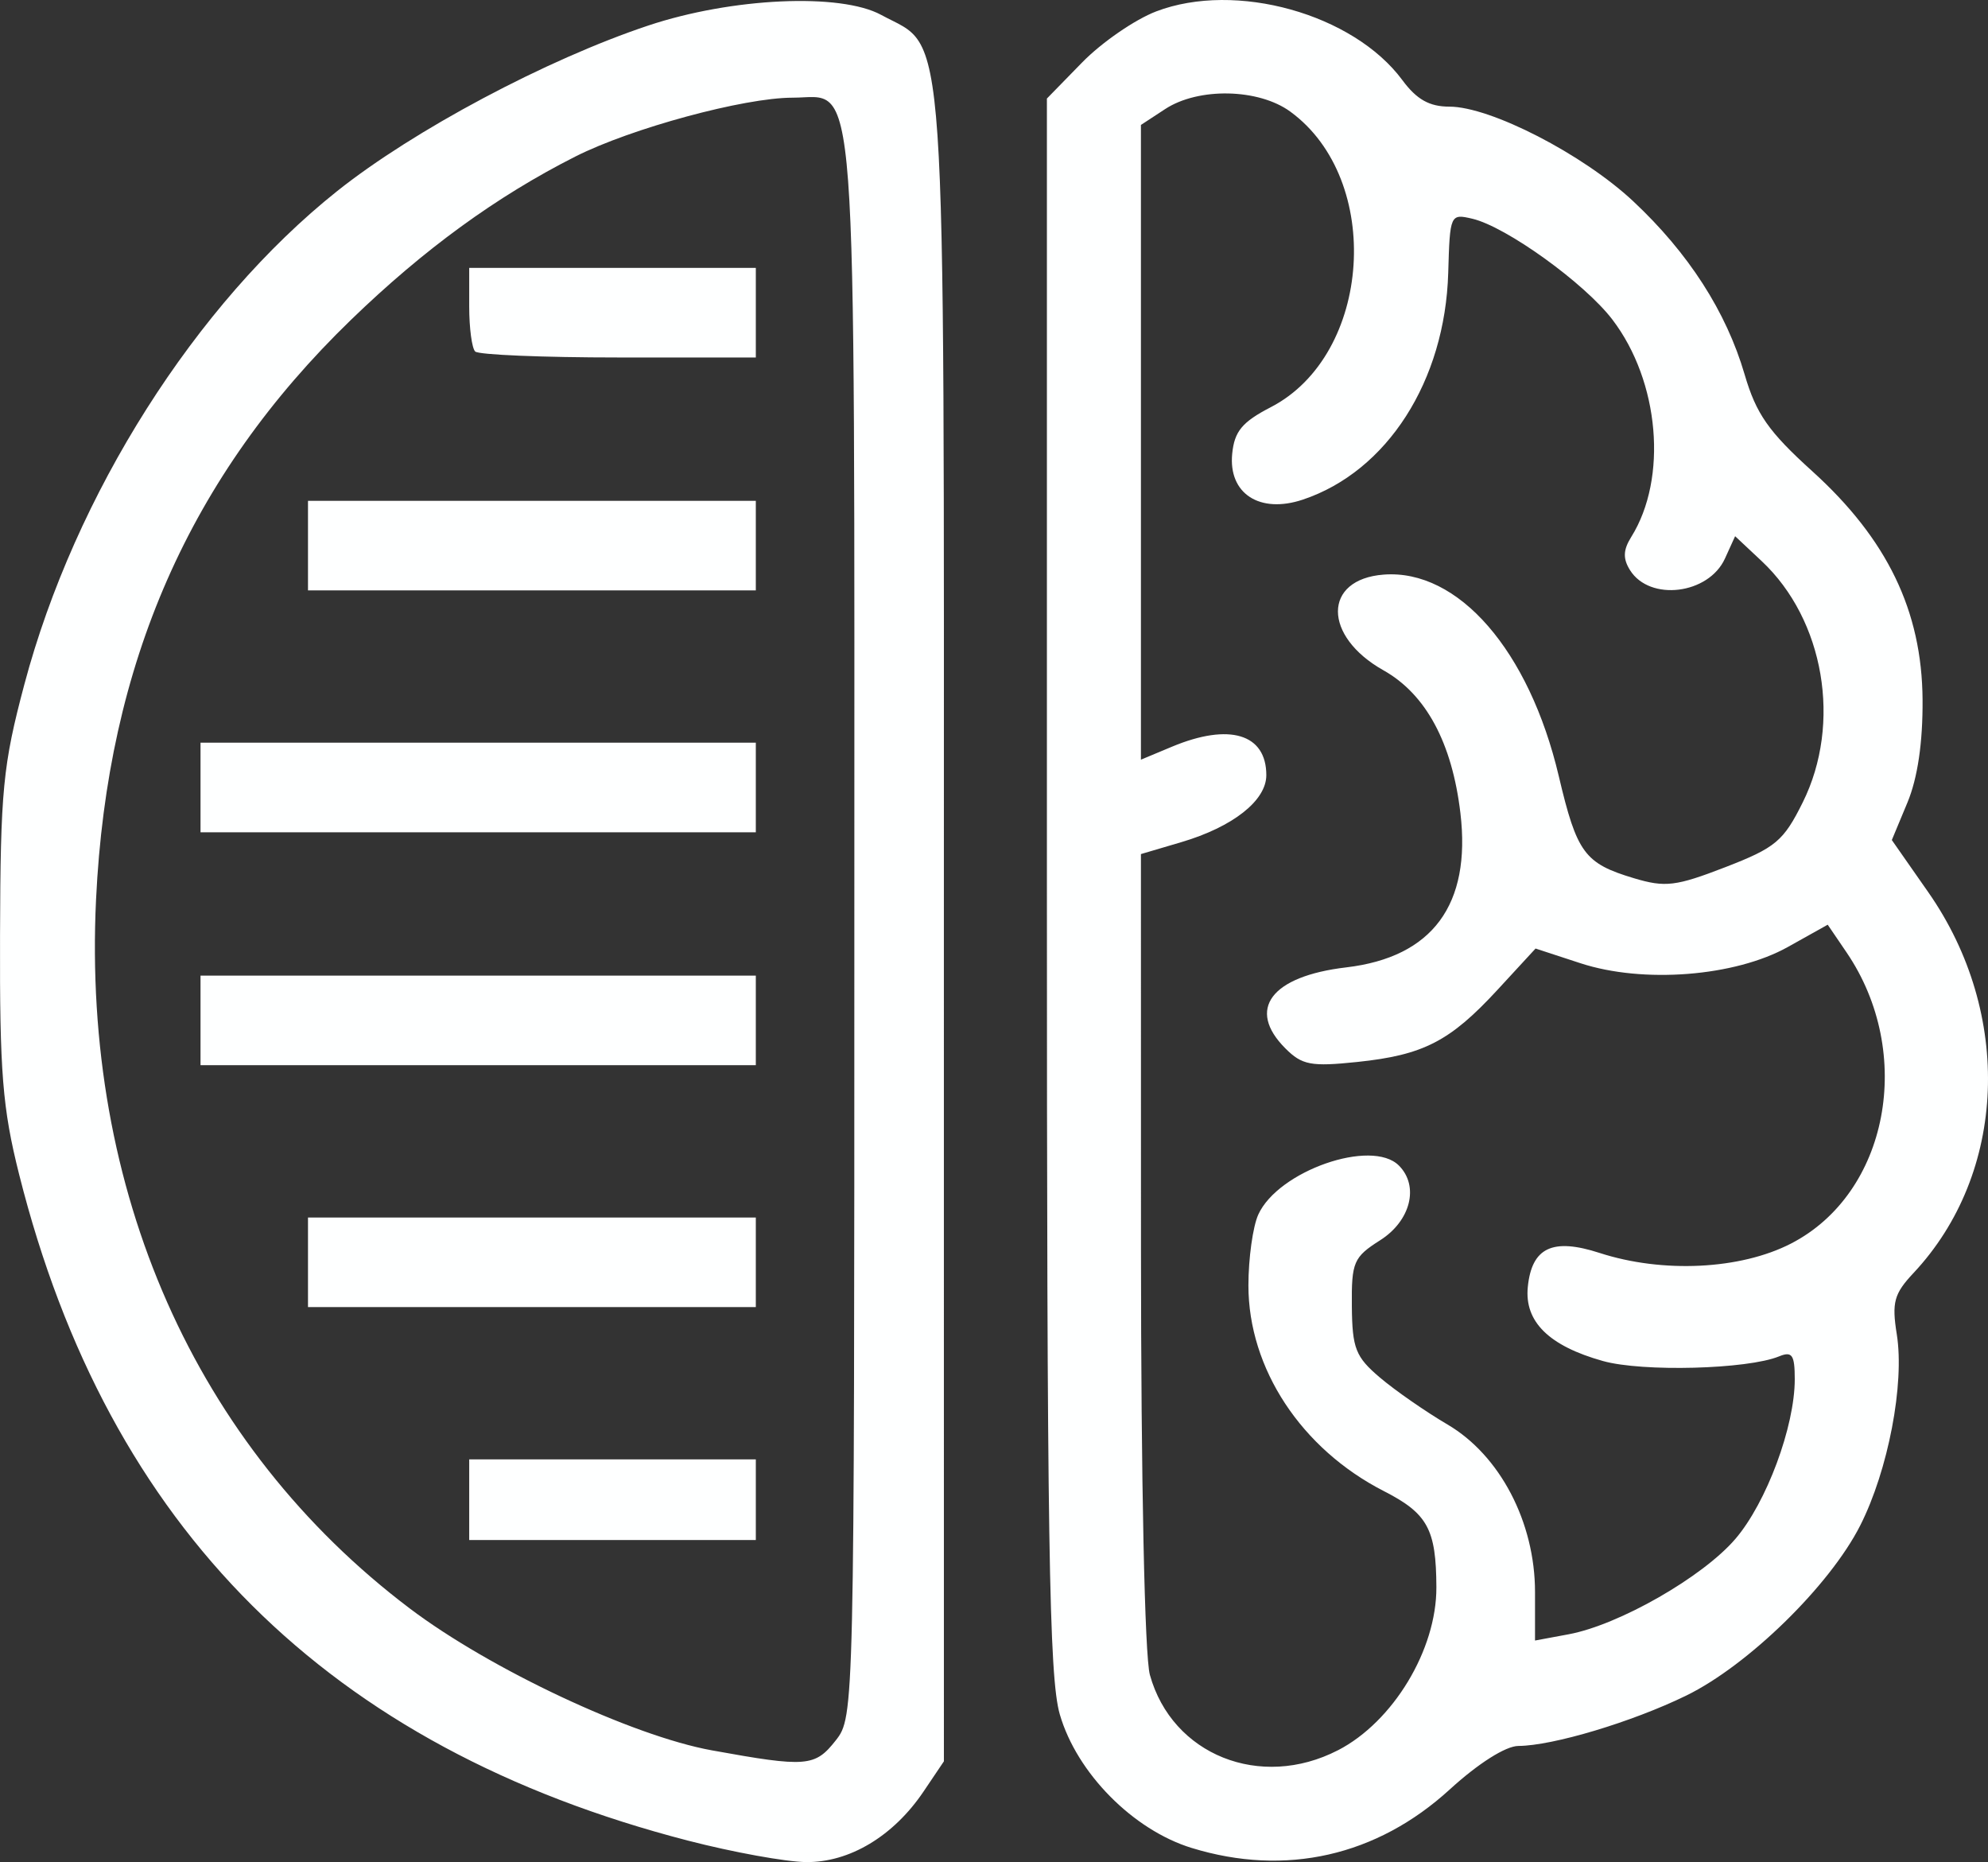 <?xml version="1.0" encoding="UTF-8" standalone="no"?>
<!-- Created with Inkscape (http://www.inkscape.org/) -->

<svg
   version="1.1"
   id="svg1"
   width="221.963"
   height="207.856"
   viewBox="0 0 221.963 207.856"
   xmlns="http://www.w3.org/2000/svg"
   xmlns:svg="http://www.w3.org/2000/svg">
  <rect x="0" y="0" width="221.963" height="207.856" fill="#333333" stroke="none"/>
  <defs
     id="defs1">
    <linearGradient
       id="swatch25">
      <stop
         style="stop-color:#ffffff;stop-opacity:1;"
         offset="0"
         id="stop25" />
    </linearGradient>
  </defs>
  <path
     id="path1"
     style="fill:#feffff;fill-opacity:1"
     d="m 76.82,205.461 c -40.176,-10.388 -64.744,-34.847 -74.68,-74.35 -1.864,-7.413 -2.182,-11.383 -2.136,-26.707 0.049,-16.213 0.318,-18.993 2.714,-28 5.641,-21.21 19.141,-42.498 34.921,-55.067 8.542,-6.803 23.386,-14.701 34.749,-18.489 9.33,-3.11 21.456,-3.662 26,-1.183 7.425,4.049 6.997,-2.179 6.998,101.841 l 0.002,93.102 -2.274,3.374 c -3.355,4.979 -8.276,7.931 -13.124,7.873 -2.256,-0.027 -8.183,-1.104 -13.17,-2.394 z m 16.495,-11.192 c 2.061,-2.62 2.073,-3.12 2.073,-90.777 0,-98.601 0.448,-92.588 -6.897,-92.588 -5.416,0 -18.008,3.412 -24.257,6.573 -8.804,4.453 -16.899,10.344 -25.048,18.228 -17.992,17.409 -27.202,38.343 -28.462,64.699 -1.554,32.511 11.059,61.019 35.01,79.128 8.959,6.774 24.857,14.241 33.746,15.851 10.58,1.915 11.512,1.84 13.835,-1.113 z m -40.927,-26.865 v -4.5 h 16 16 v 4.5 4.5 h -16 -16 z m -18,-26.5 v -5 h 25 25 v 5 5 h -25 -25 z m -12,-27 v -5 h 31 31 v 5 5 h -31 -31 z m 0,-26 v -5 h 31 31 v 5 5 h -31 -31 z m 12,-27 v -5 h 25 25 v 5 5 h -25 -25 z m 18.667,-21.667 c -0.367,-0.367 -0.667,-2.617 -0.667,-5 v -4.333 h 16 16 v 5 5 h -15.333 c -8.433,0 -15.633,-0.3 -16,-0.667 z M 133.058,206.281 c -6.557,-2.015 -12.831,-8.365 -14.729,-14.91 -1.206,-4.156 -1.441,-19.28 -1.441,-92.669 V 11 l 3.945,-4.04 c 2.17,-2.222 5.885,-4.781 8.256,-5.686 8.885,-3.393 22.017,0.273 27.489,7.673 1.593,2.155 3.016,2.957 5.248,2.957 4.591,0.001 14.909,5.308 20.516,10.553 6.18,5.781 10.399,12.336 12.447,19.341 1.289,4.407 2.67,6.383 7.55,10.799 8.37,7.574 12.247,15.599 12.318,25.497 0.034,4.787 -0.549,8.754 -1.69,11.493 l -1.742,4.183 4.065,5.817 c 9.483,13.57 8.794,31.381 -1.645,42.514 -2.176,2.32 -2.436,3.276 -1.866,6.844 0.885,5.534 -0.961,15.177 -4.085,21.342 -3.4,6.709 -12.517,15.616 -19.437,18.99 -6.036,2.942 -14.886,5.596 -18.729,5.615 -1.414,0.007 -4.483,1.952 -7.658,4.854 -8.142,7.442 -18.335,9.753 -28.812,6.534 z m 16.33,-10.908 c 6.156,-3.177 11.012,-11.216 10.986,-18.187 -0.024,-6.5 -0.974,-8.241 -5.866,-10.742 -9.214,-4.71 -15.121,-13.677 -15.121,-22.954 0,-3.021 0.496,-6.582 1.103,-7.914 2.223,-4.878 12.655,-8.516 15.697,-5.473 2.291,2.291 1.317,6.177 -2.089,8.339 -2.973,1.888 -3.208,2.435 -3.162,7.376 0.044,4.705 0.416,5.648 3.144,7.961 1.702,1.443 5.096,3.8 7.543,5.237 5.86,3.443 9.764,10.917 9.764,18.694 v 5.415 l 3.75,-0.696 c 5.621,-1.043 14.984,-6.398 18.627,-10.654 3.472,-4.056 6.623,-12.534 6.623,-17.818 0,-2.72 -0.294,-3.149 -1.75,-2.551 -3.524,1.446 -15.253,1.755 -19.667,0.519 -6.03,-1.688 -8.777,-4.394 -8.389,-8.264 0.442,-4.405 2.764,-5.506 8.014,-3.801 7.037,2.286 15.724,1.862 21.371,-1.045 10.874,-5.596 13.861,-21.246 6.203,-32.504 l -2.102,-3.09 -4.439,2.481 c -5.914,3.305 -16.161,4.111 -23.163,1.82 l -5.018,-1.641 -4.228,4.587 c -5.324,5.776 -8.289,7.303 -15.678,8.075 -5.157,0.539 -6.163,0.35 -8.025,-1.513 -4.373,-4.373 -1.607,-8.055 6.794,-9.045 9.623,-1.135 13.959,-6.992 12.747,-17.22 -0.93,-7.856 -3.851,-13.275 -8.589,-15.938 -6.79,-3.816 -6.778,-10.166 0.02,-10.685 8.335,-0.636 16.245,8.469 19.555,22.509 2.021,8.571 2.875,9.73 8.387,11.381 3.495,1.047 4.68,0.904 10.205,-1.233 5.614,-2.171 6.495,-2.908 8.644,-7.234 4.379,-8.816 2.409,-20.376 -4.592,-26.937 l -2.959,-2.773 -1.137,2.496 c -1.823,4.001 -8.384,4.809 -10.591,1.304 -0.813,-1.291 -0.779,-2.261 0.131,-3.718 4.095,-6.557 3.158,-17.362 -2.105,-24.261 -3.102,-4.067 -11.865,-10.375 -15.641,-11.26 -2.46,-0.576 -2.503,-0.481 -2.689,6.02 -0.345,12.087 -6.81,22.18 -16.228,25.333 -4.817,1.613 -8.332,-0.667 -7.892,-5.119 0.247,-2.502 1.11,-3.543 4.309,-5.197 11.307,-5.846 12.596,-25.396 2.177,-32.993 -3.544,-2.584 -10.254,-2.721 -13.971,-0.285 l -2.706,1.773 v 35.426 35.426 l 3.468,-1.449 c 6.406,-2.676 10.532,-1.431 10.532,3.178 0,2.837 -3.732,5.777 -9.491,7.478 l -4.509,1.331 0.006,44.032 c 0.003,25.916 0.412,45.495 0.994,47.589 2.482,8.935 12.338,12.883 21.001,8.412 z" />
</svg>
